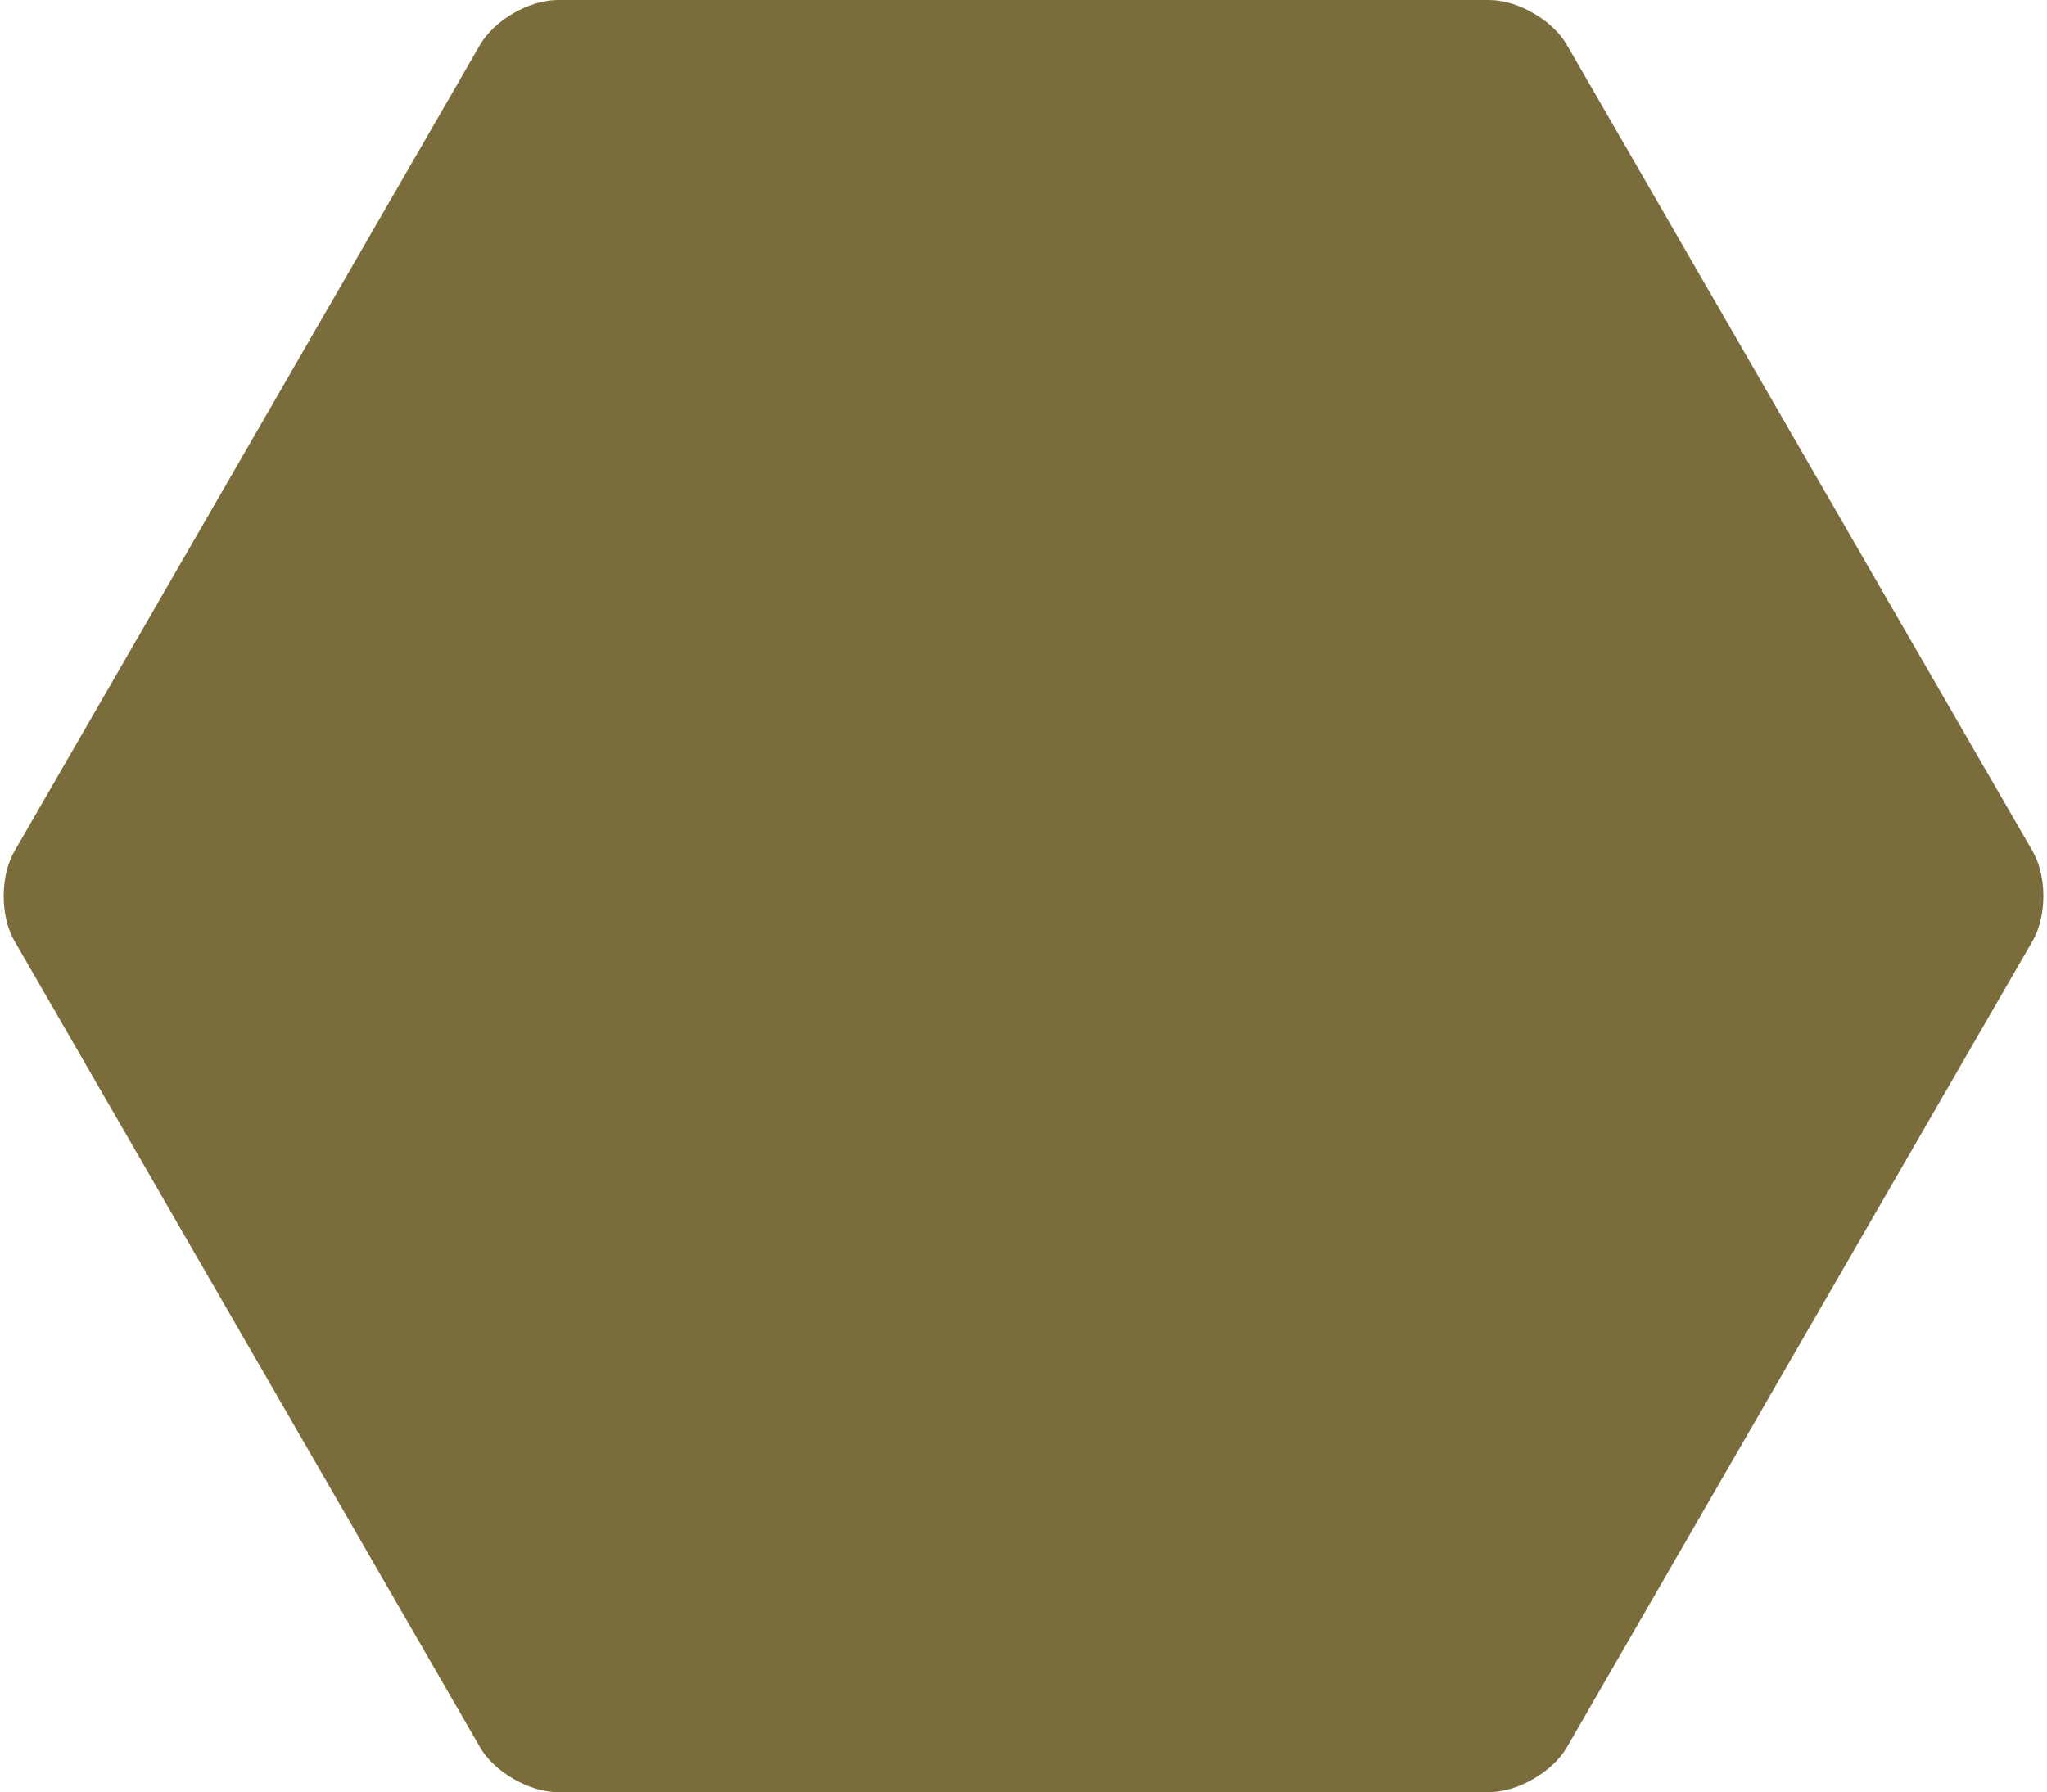 <?xml version="1.0" encoding="UTF-8" standalone="no"?><svg xmlns="http://www.w3.org/2000/svg" xmlns:xlink="http://www.w3.org/1999/xlink" fill="#000000" height="439.4" preserveAspectRatio="xMidYMid meet" version="1" viewBox="-0.9 30.3 501.8 439.4" width="501.8" zoomAndPan="magnify"><g><g id="change1_1"><path d="M364.16,30.3H135.81c-6.97,0-15.53,4.94-19.03,10.98L2.63,239.02c-3.5,6.04-3.5,15.93,0,21.97 l114.16,197.74c3.5,6.04,12.06,10.98,19.03,10.98h228.34c6.97,0,15.53-4.94,19.03-10.98l114.19-197.74c3.5-6.04,3.5-15.93,0-21.97 L383.19,41.28C379.72,35.24,371.13,30.3,364.16,30.3z" fill="#7b6c3b"/></g></g></svg>